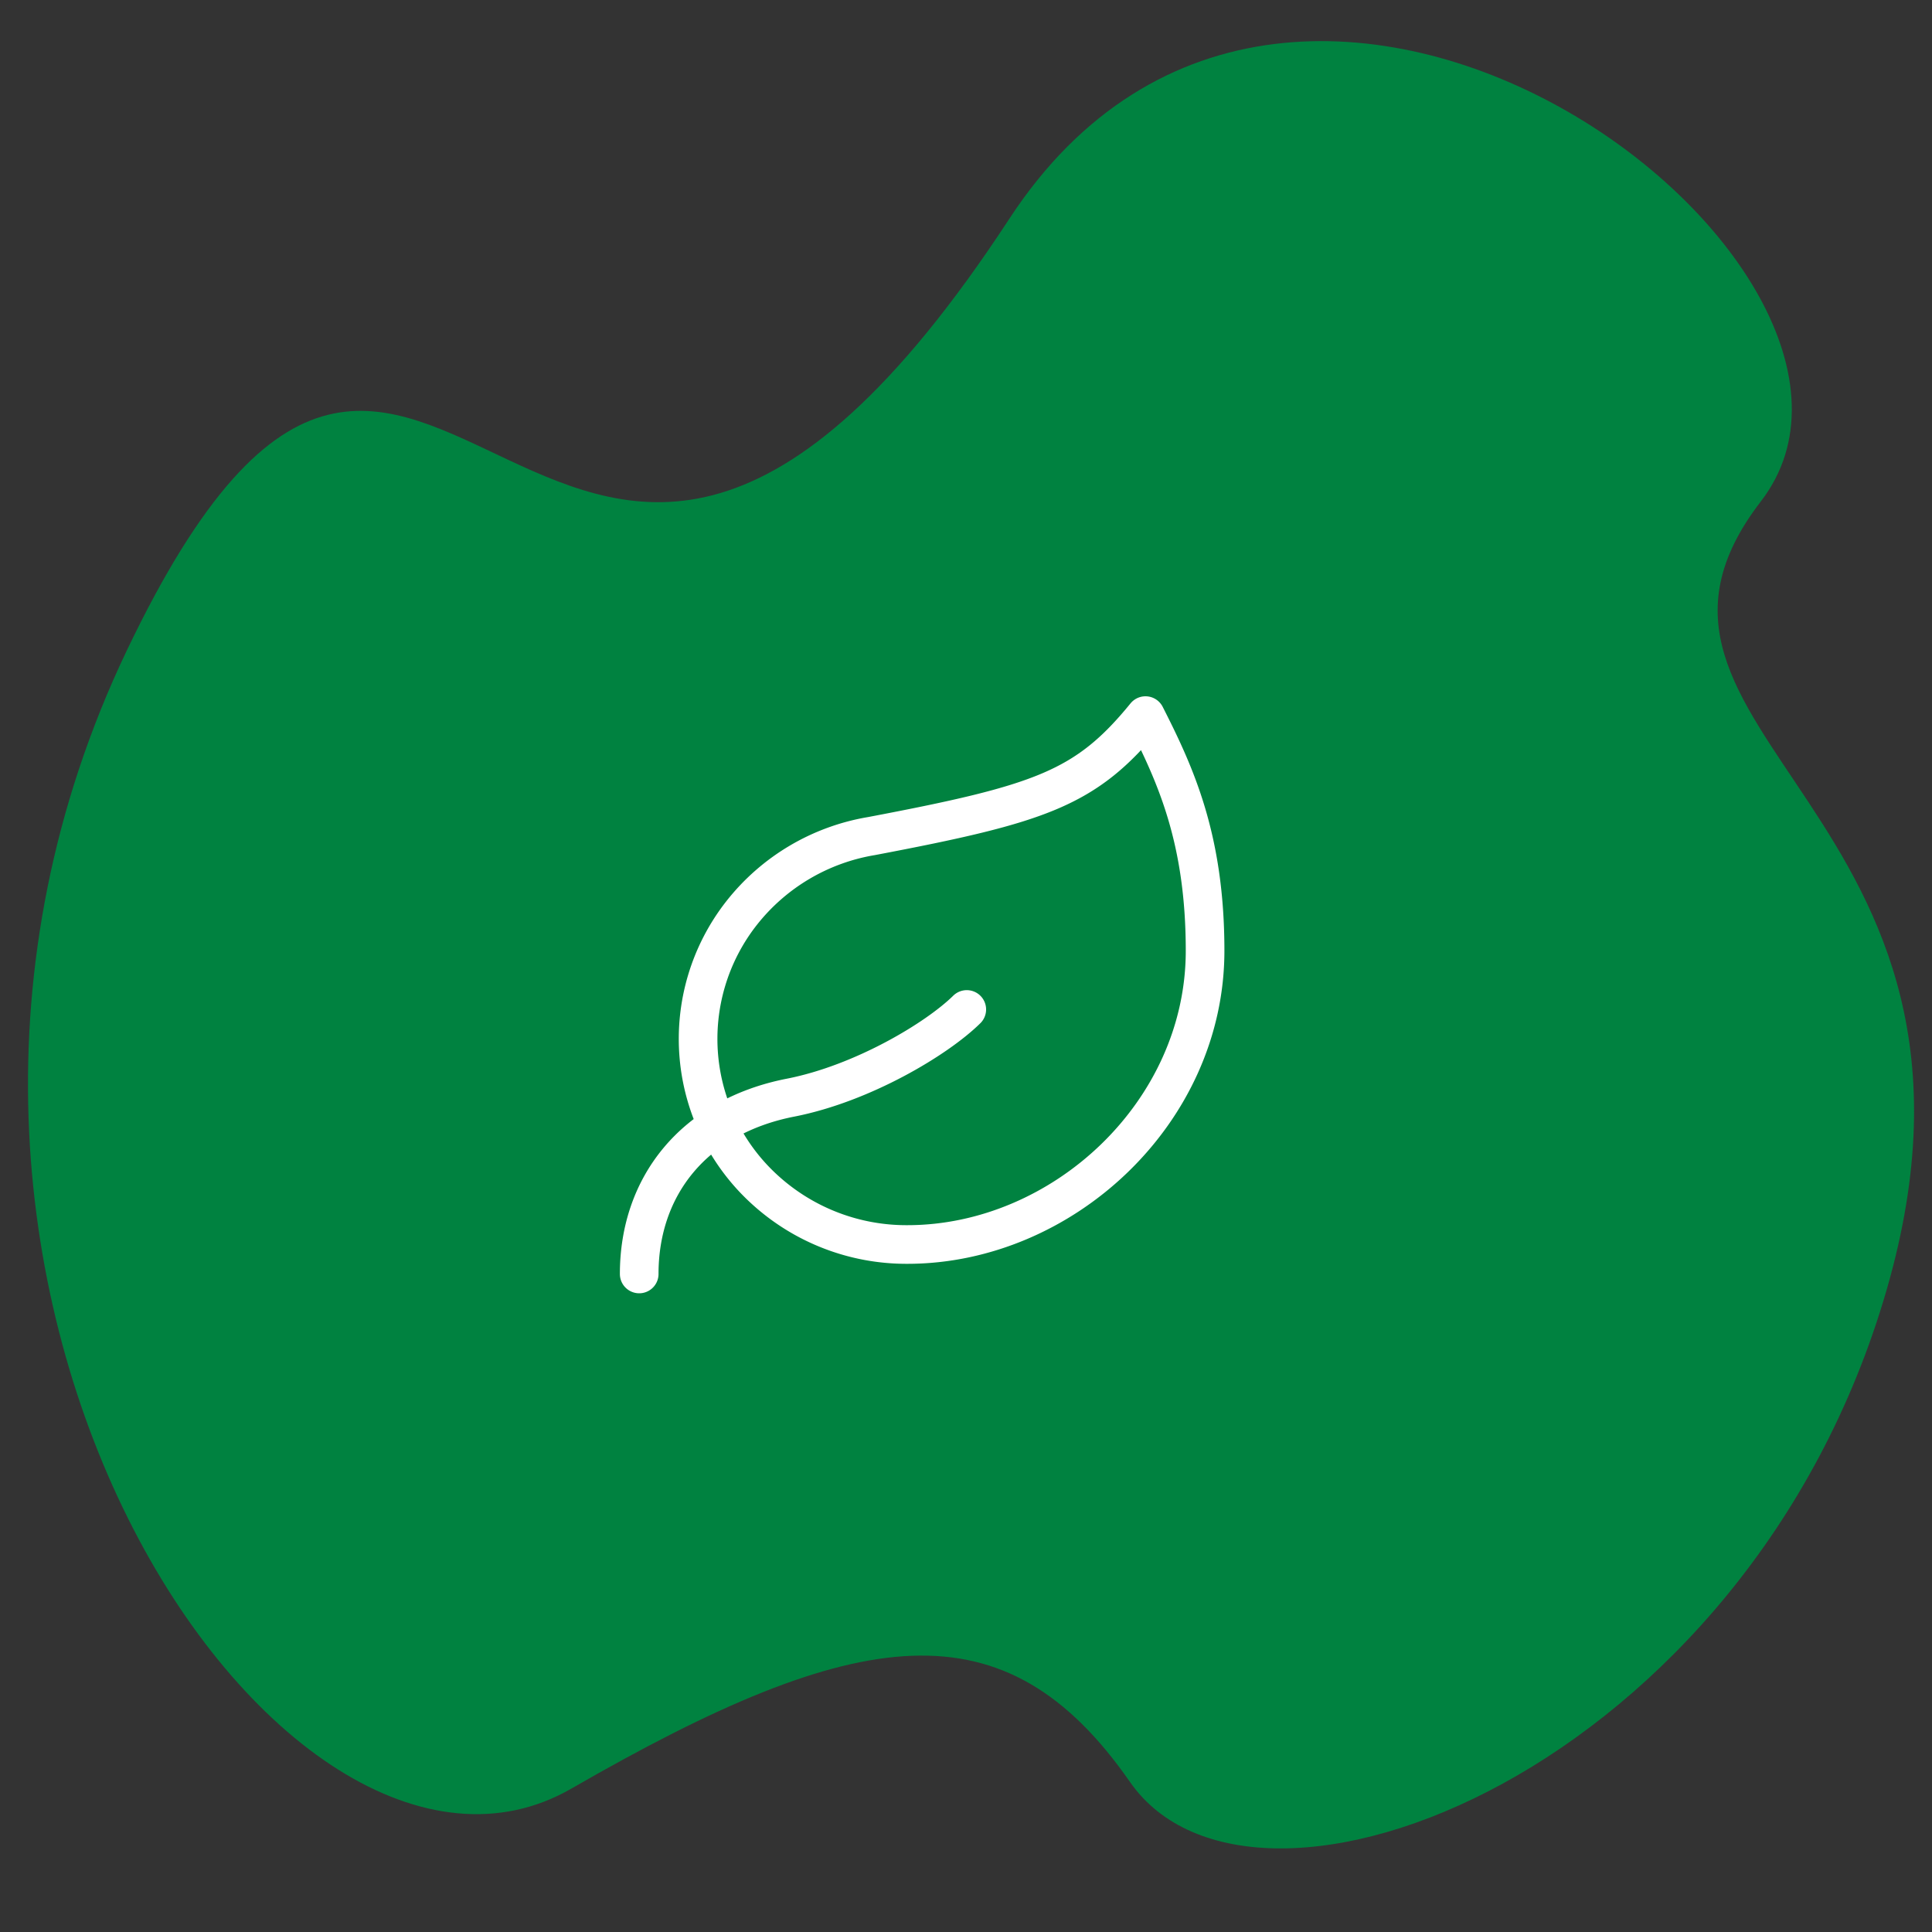 <svg xmlns="http://www.w3.org/2000/svg" fill="none" viewBox="0 0 200 200"><rect x="0" y="0" width="200" height="200" fill="#333333" stroke="none"/><g clip-path="url('#a')"><path fill="#008240" d="M116.97 184.46c12.92 18.6 63.93-1.17 78.33-50.92 14.4-49.74-31.54-57.59-13.02-81.63s-47.9-74.95-77.79-29.27C57.03 95.2 44.4 1.92 13.14 67.31c-31.25 65.38 16.22 135.01 46 117.85 29.77-17.16 44.9-19.28 57.83-.7"/><path stroke="#fff" stroke-linecap="round" stroke-linejoin="round" stroke-width="4" d="M66.17 131.88c0-9.13 5.7-16.3 15.66-18.25 7.46-1.46 15.17-6.09 18.25-9.13m-6.16 24.33a21.74 21.74 0 0 1-14.64-5.58 21.09 21.09 0 0 1-2.51-28.73 21.64 21.64 0 0 1 13.45-7.97c17.57-3.34 22.2-4.92 28.36-12.47 3.09 6.09 6.17 12.72 6.17 24.34 0 16.73-14.74 30.41-30.83 30.41"/></g><defs><clipPath id="a"><path fill="#fff" d="M0 0h200v200H0z"/></clipPath></defs></svg>